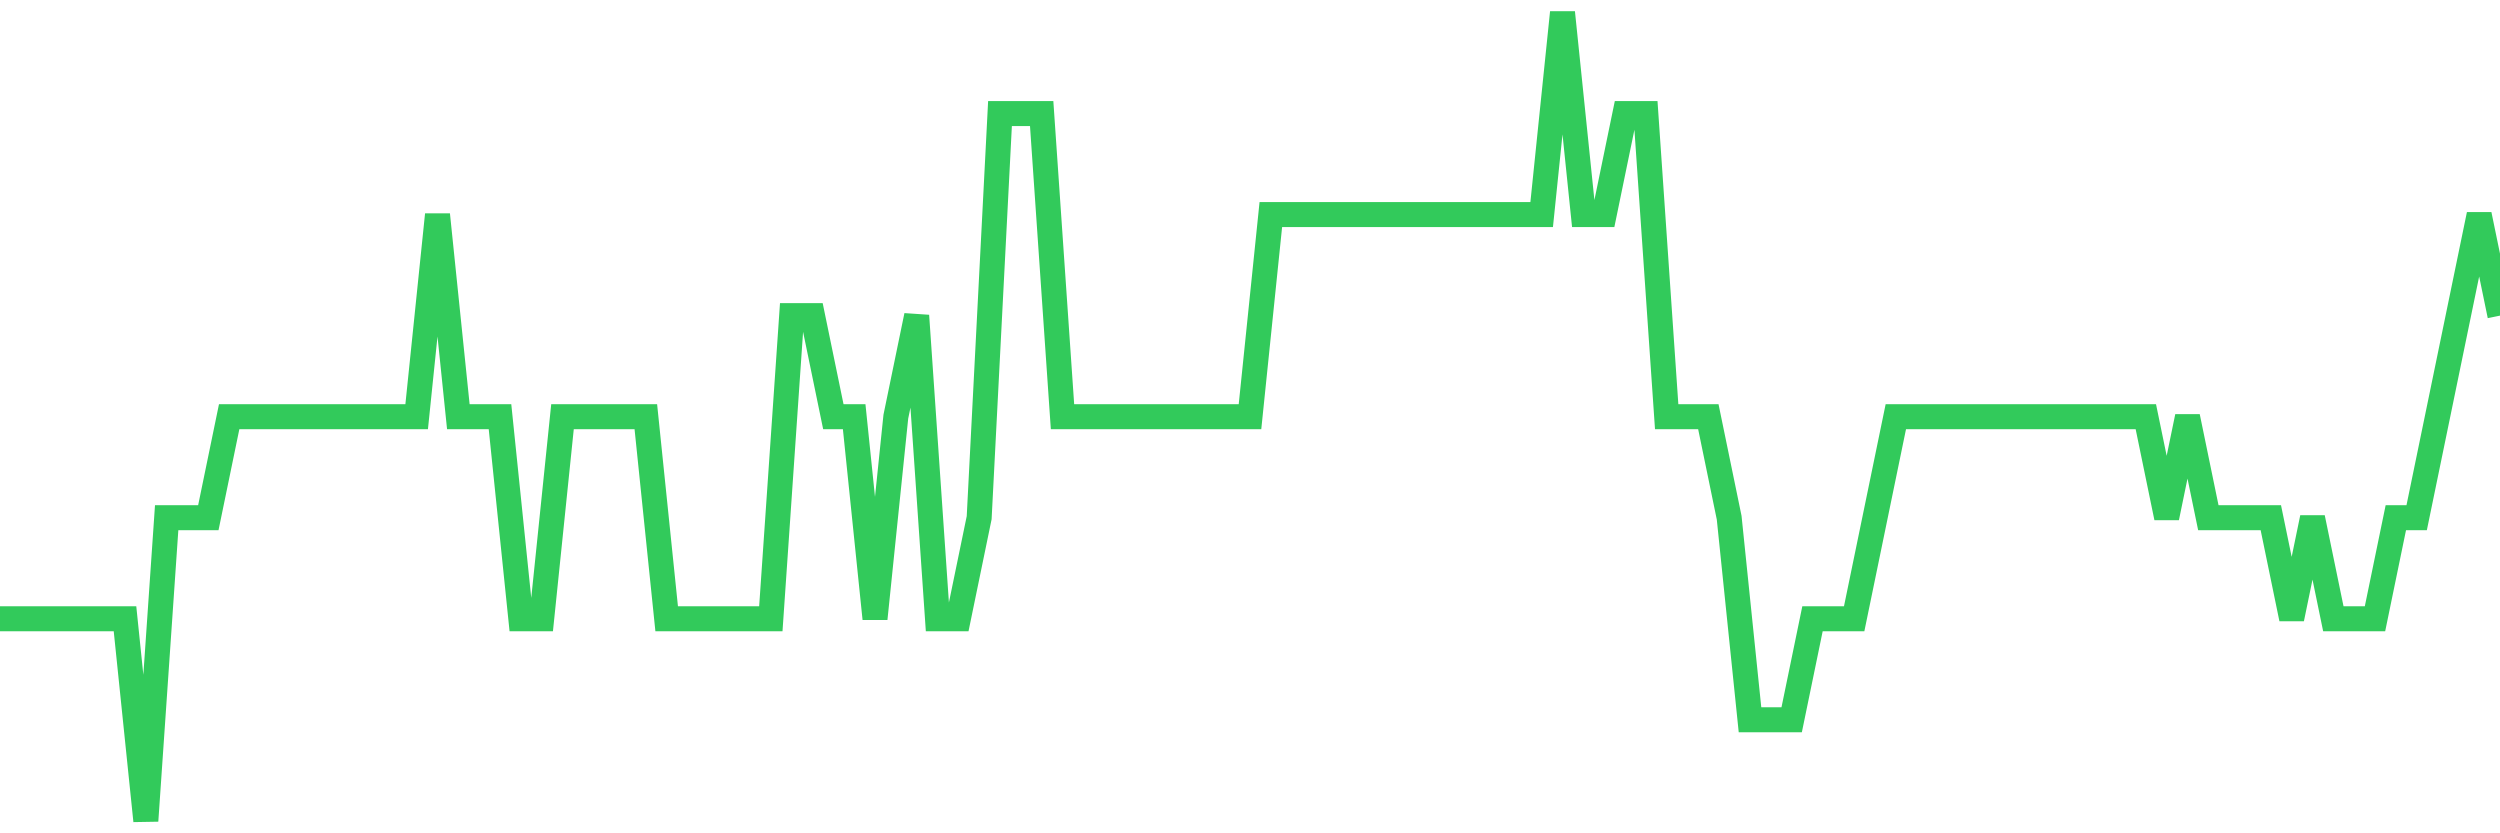 <svg
  xmlns="http://www.w3.org/2000/svg"
  xmlns:xlink="http://www.w3.org/1999/xlink"
  width="120"
  height="40"
  viewBox="0 0 120 40"
  preserveAspectRatio="none"
>
  <polyline
    points="0,29.7 1,29.7 2,29.7 3,29.7 4,29.7 5,29.7 6,29.7 7,39.4 8,24.85 9,24.85 10,24.85 11,20 12,20 13,20 14,20 15,20 16,20 17,20 18,20 19,20 20,20 21,10.3 22,20 23,20 24,20 25,29.7 26,29.7 27,20 28,20 29,20 30,20 31,20 32,29.7 33,29.7 34,29.7 35,29.7 36,29.7 37,29.7 38,15.15 39,15.15 40,20 41,20 42,29.7 43,20 44,15.15 45,29.7 46,29.7 47,24.85 48,5.45 49,5.45 50,5.45 51,20 52,20 53,20 54,20 55,20 56,20 57,20 58,20 59,20 60,20 61,10.3 62,10.3 63,10.3 64,10.3 65,10.3 66,10.3 67,10.3 68,10.3 69,10.3 70,10.3 71,10.3 72,10.3 73,10.3 74,10.3 75,0.6 76,10.3 77,10.3 78,5.45 79,5.45 80,20 81,20 82,20 83,24.85 84,34.55 85,34.55 86,34.55 87,29.7 88,29.7 89,29.7 90,24.85 91,20 92,20 93,20 94,20 95,20 96,20 97,20 98,20 99,20 100,20 101,20 102,20 103,20 104,24.85 105,20 106,24.85 107,24.85 108,24.85 109,24.85 110,29.7 111,24.85 112,29.7 113,29.7 114,29.7 115,24.85 116,24.85 117,20 118,15.15 119,10.3 120,15.15"
    fill="none"
    stroke="#32ca5b"
    stroke-width="1.2"
  >
  </polyline>
</svg>